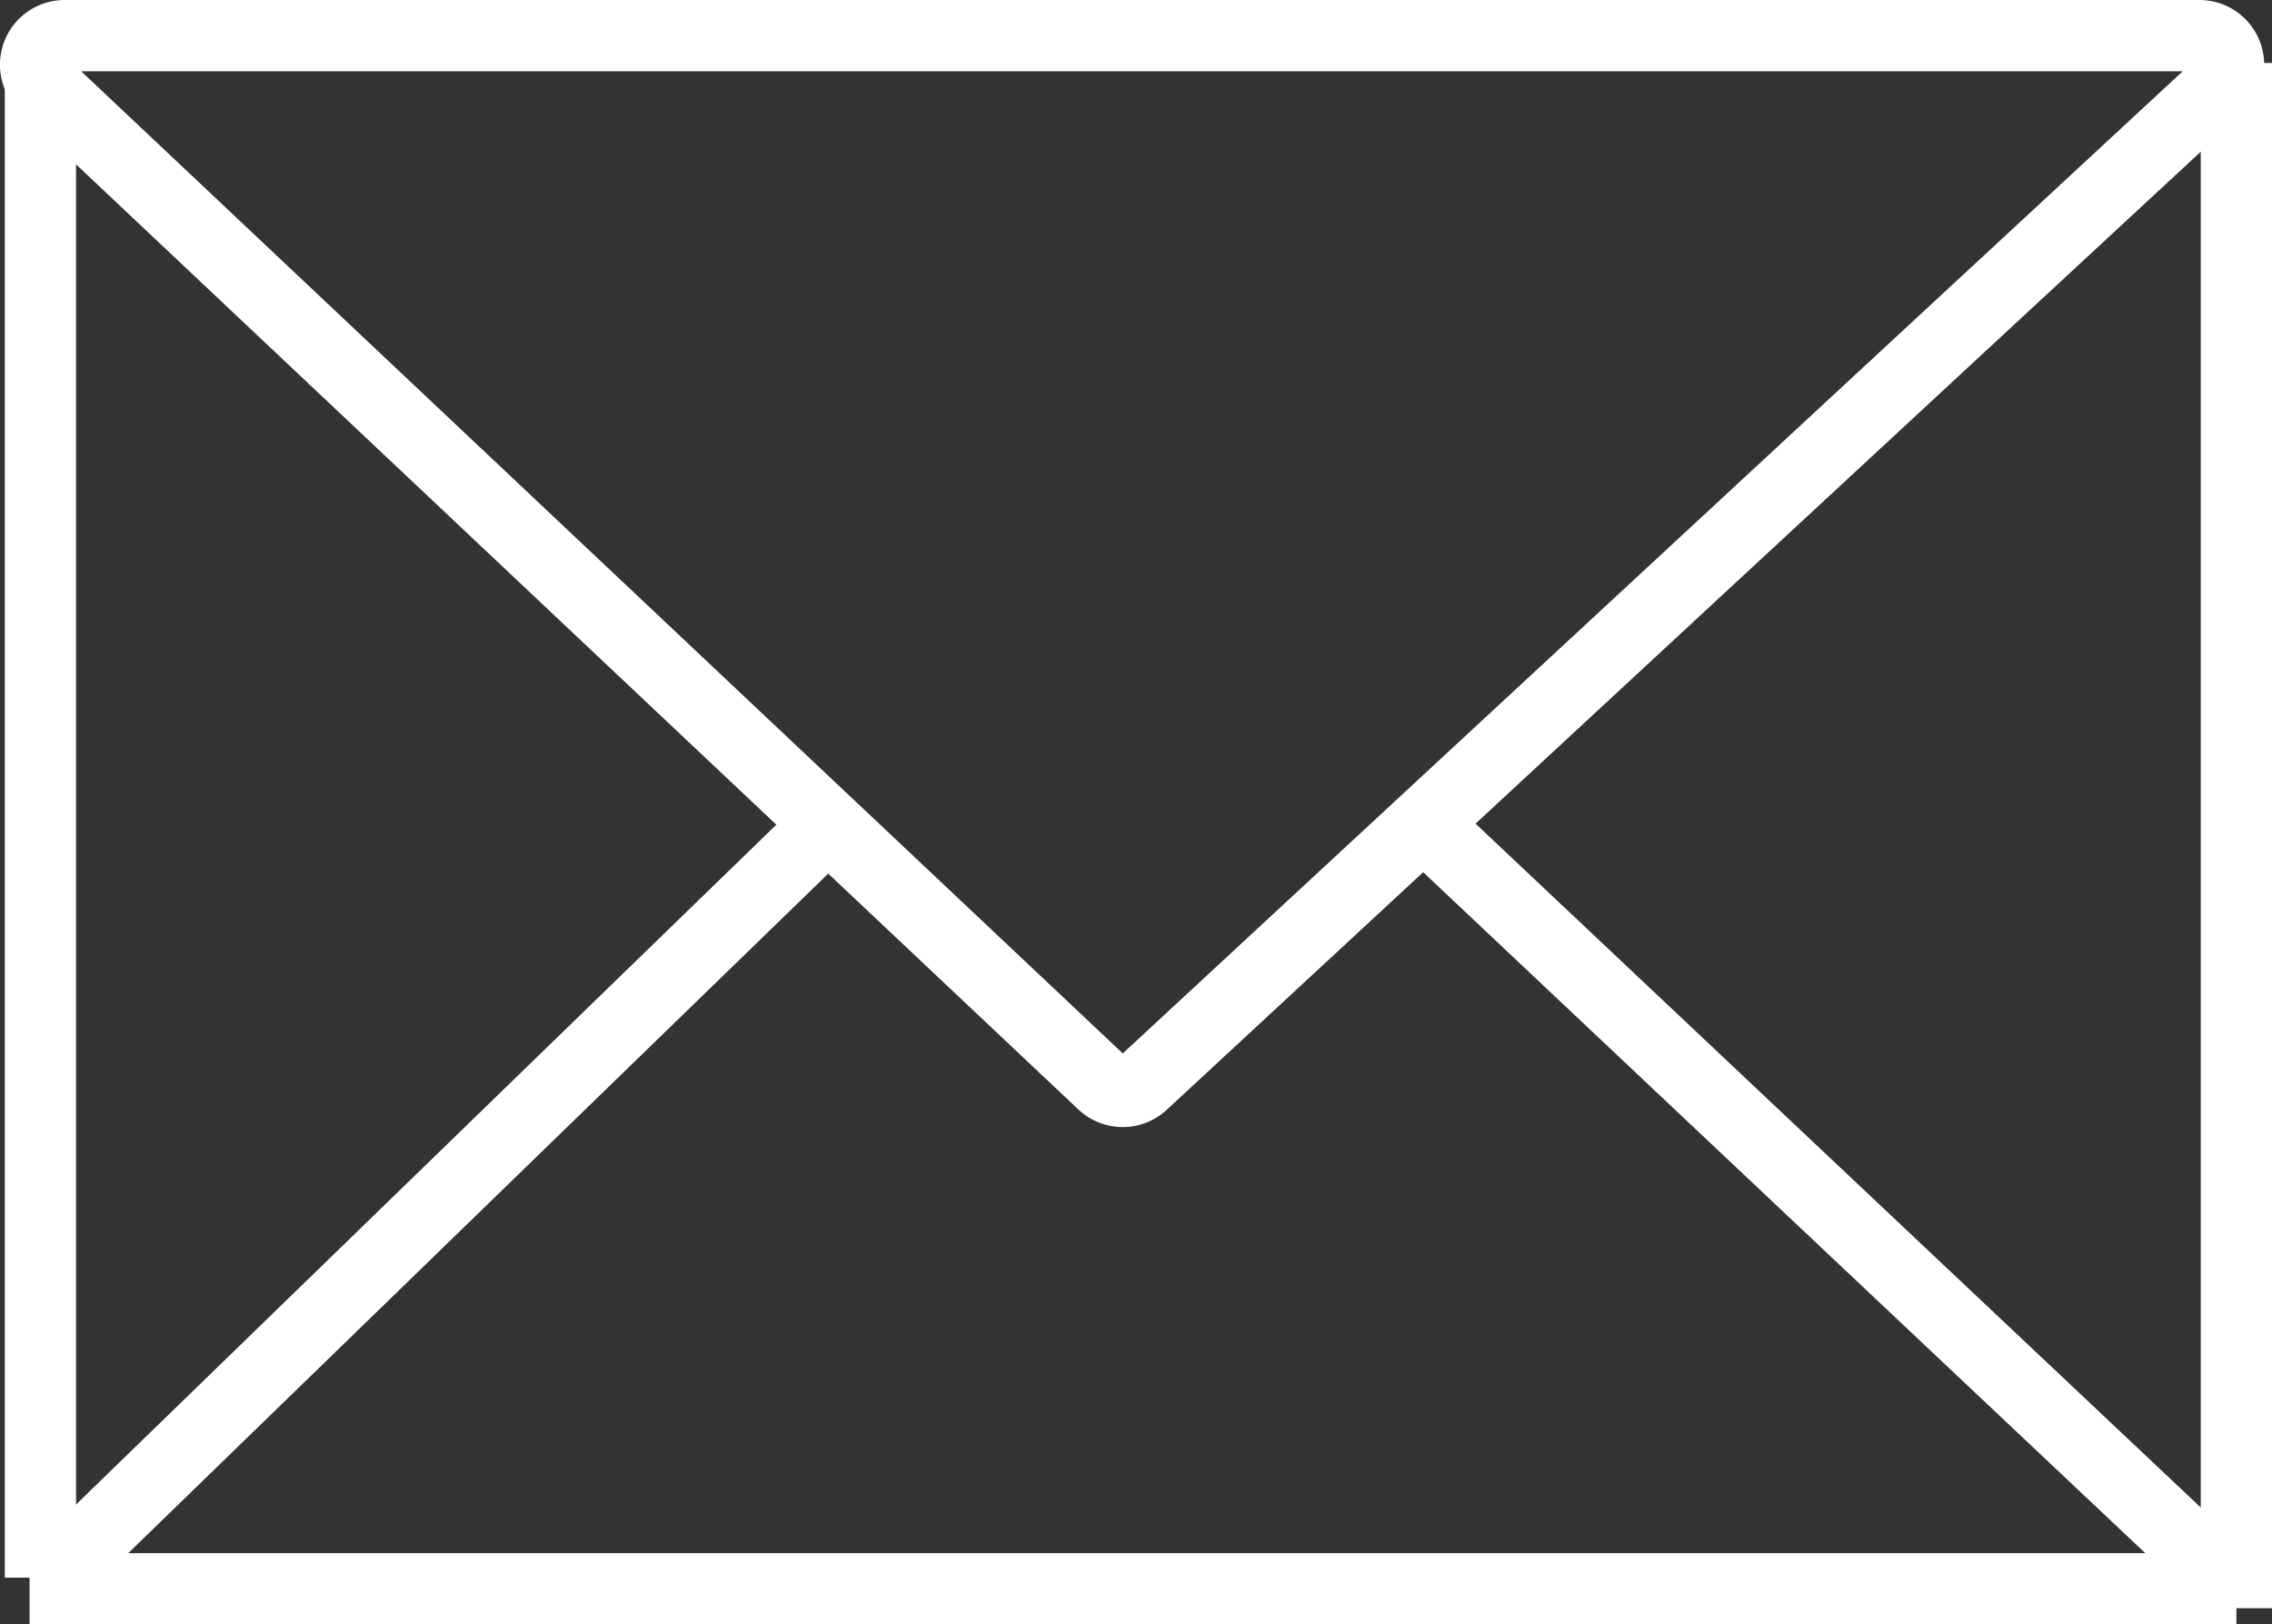 <svg xmlns="http://www.w3.org/2000/svg" width="28.827" height="20.611" viewBox="0 0 28.827 20.611"><rect x="0" y="0" width="28.827" height="20.611" fill="#333333" stroke="none"/><defs><style>.cls-1{fill:none;stroke:#fff;stroke-miterlimit:10;stroke-width:0.904px;}</style></defs><g id="Capa_2" data-name="Capa 2"><g id="Capa_1-2" data-name="Capa 1"><g id="Capa_2-2" data-name="Capa 2"><g id="Layer_1" data-name="Layer 1"><path class="cls-1" d="M28.356,20.157,18.13,10.514Z"/><path class="cls-1" d="M10.47,10.492.513,20.158Z"/><path class="cls-1" d="M.568,1.09,13.992,13.748a.369.369,0,0,0,.504.002L28.157,1.092a.369.369,0,0,0-.251-.64H.821a.369.369,0,0,0-.253.638Z"/><line class="cls-1" x1="0.513" y1="20.017" x2="0.513" y2="0.728"/><line class="cls-1" x1="28.375" y1="0.799" x2="28.375" y2="20.405"/><line class="cls-1" x1="0.375" y1="20.159" x2="28.375" y2="20.159"/></g></g></g></g></svg>